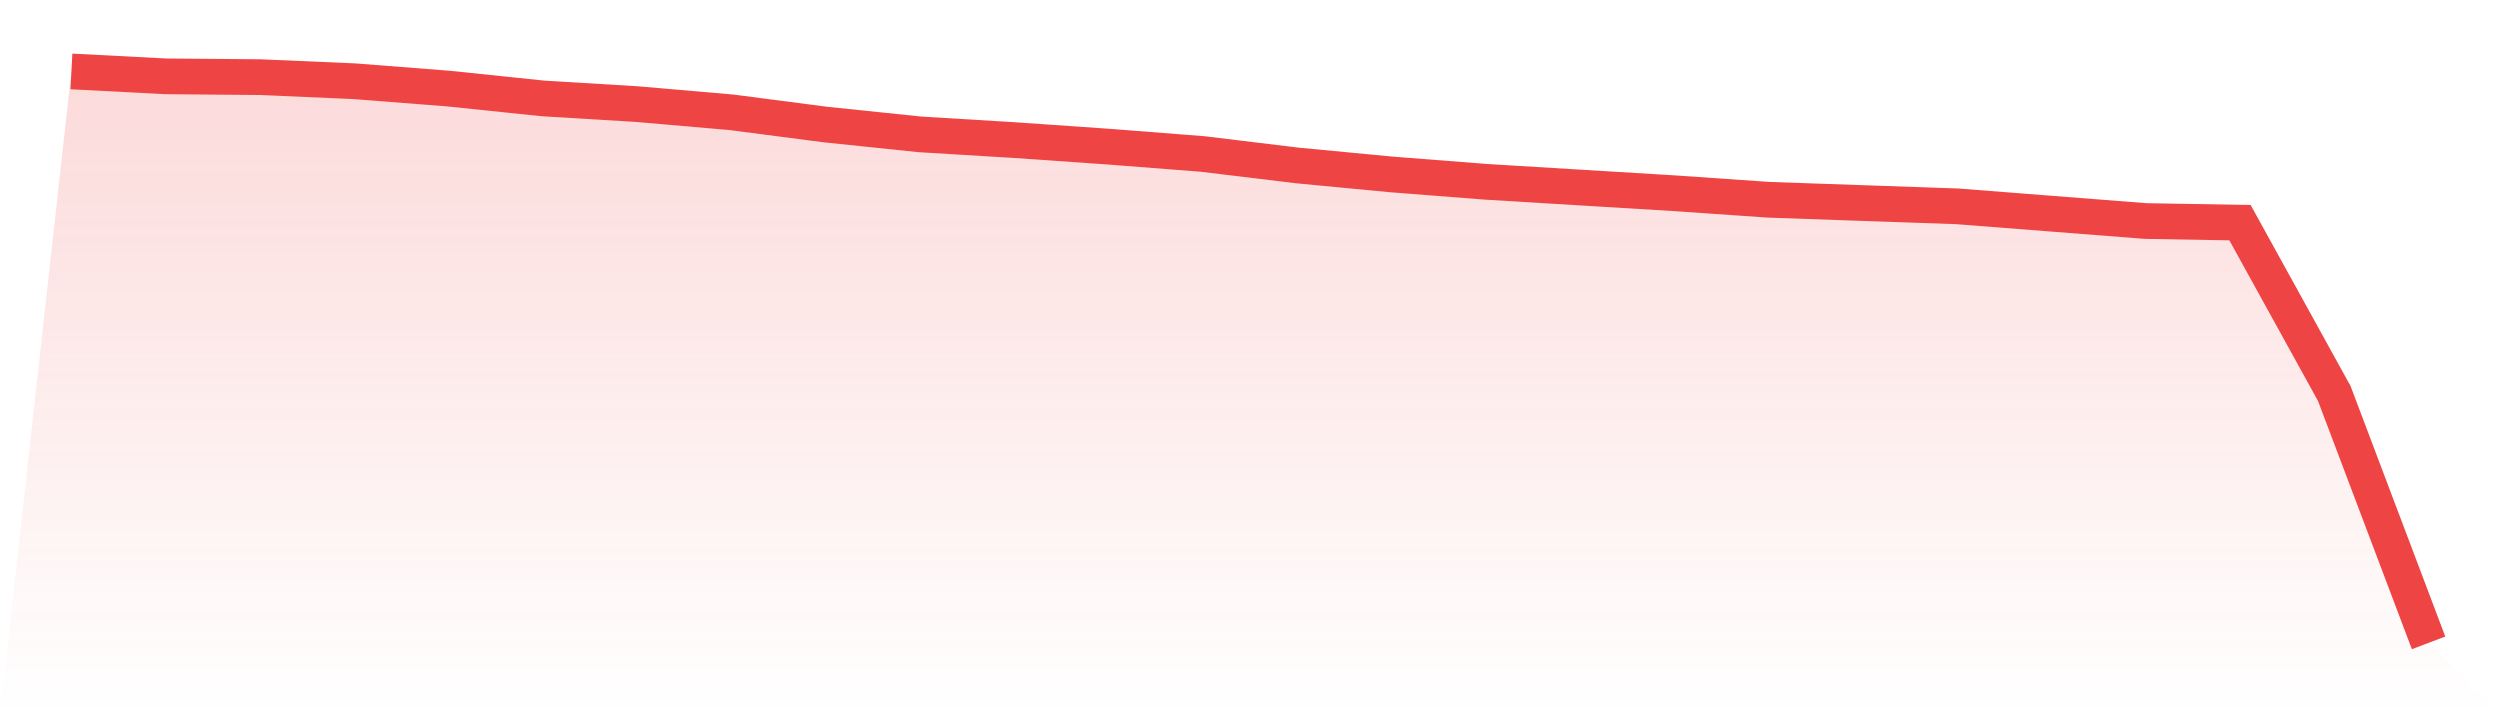 <svg viewBox="0 0 140 40" xmlns="http://www.w3.org/2000/svg">
<defs>
<linearGradient id="gradient" x1="0" x2="0" y1="0" y2="1">
<stop offset="0%" stop-color="#ef4444" stop-opacity="0.2"/>
<stop offset="100%" stop-color="#ef4444" stop-opacity="0"/>
</linearGradient>
</defs>
<path d="M4,4 L4,4 L9.28,4.275 L14.56,4.32 L19.84,4.549 L25.12,4.961 L30.4,5.511 L35.68,5.831 L40.96,6.289 L46.24,6.976 L51.52,7.525 L56.8,7.845 L62.08,8.212 L67.36,8.624 L72.64,9.265 L77.92,9.768 L83.2,10.18 L88.48,10.501 L93.76,10.821 L99.04,11.187 L104.32,11.371 L109.6,11.554 L114.88,11.966 L120.16,12.378 L125.44,12.469 L130.72,22.037 L136,36 L140,40 L0,40 z" fill="url(#gradient)"/>
<path d="M4,4 L4,4 L9.28,4.275 L14.56,4.32 L19.84,4.549 L25.12,4.961 L30.4,5.511 L35.68,5.831 L40.96,6.289 L46.24,6.976 L51.52,7.525 L56.8,7.845 L62.08,8.212 L67.36,8.624 L72.64,9.265 L77.92,9.768 L83.2,10.18 L88.48,10.501 L93.76,10.821 L99.04,11.187 L104.32,11.371 L109.6,11.554 L114.88,11.966 L120.16,12.378 L125.44,12.469 L130.72,22.037 L136,36" fill="none" stroke="#ef4444" stroke-width="2"/>
</svg>